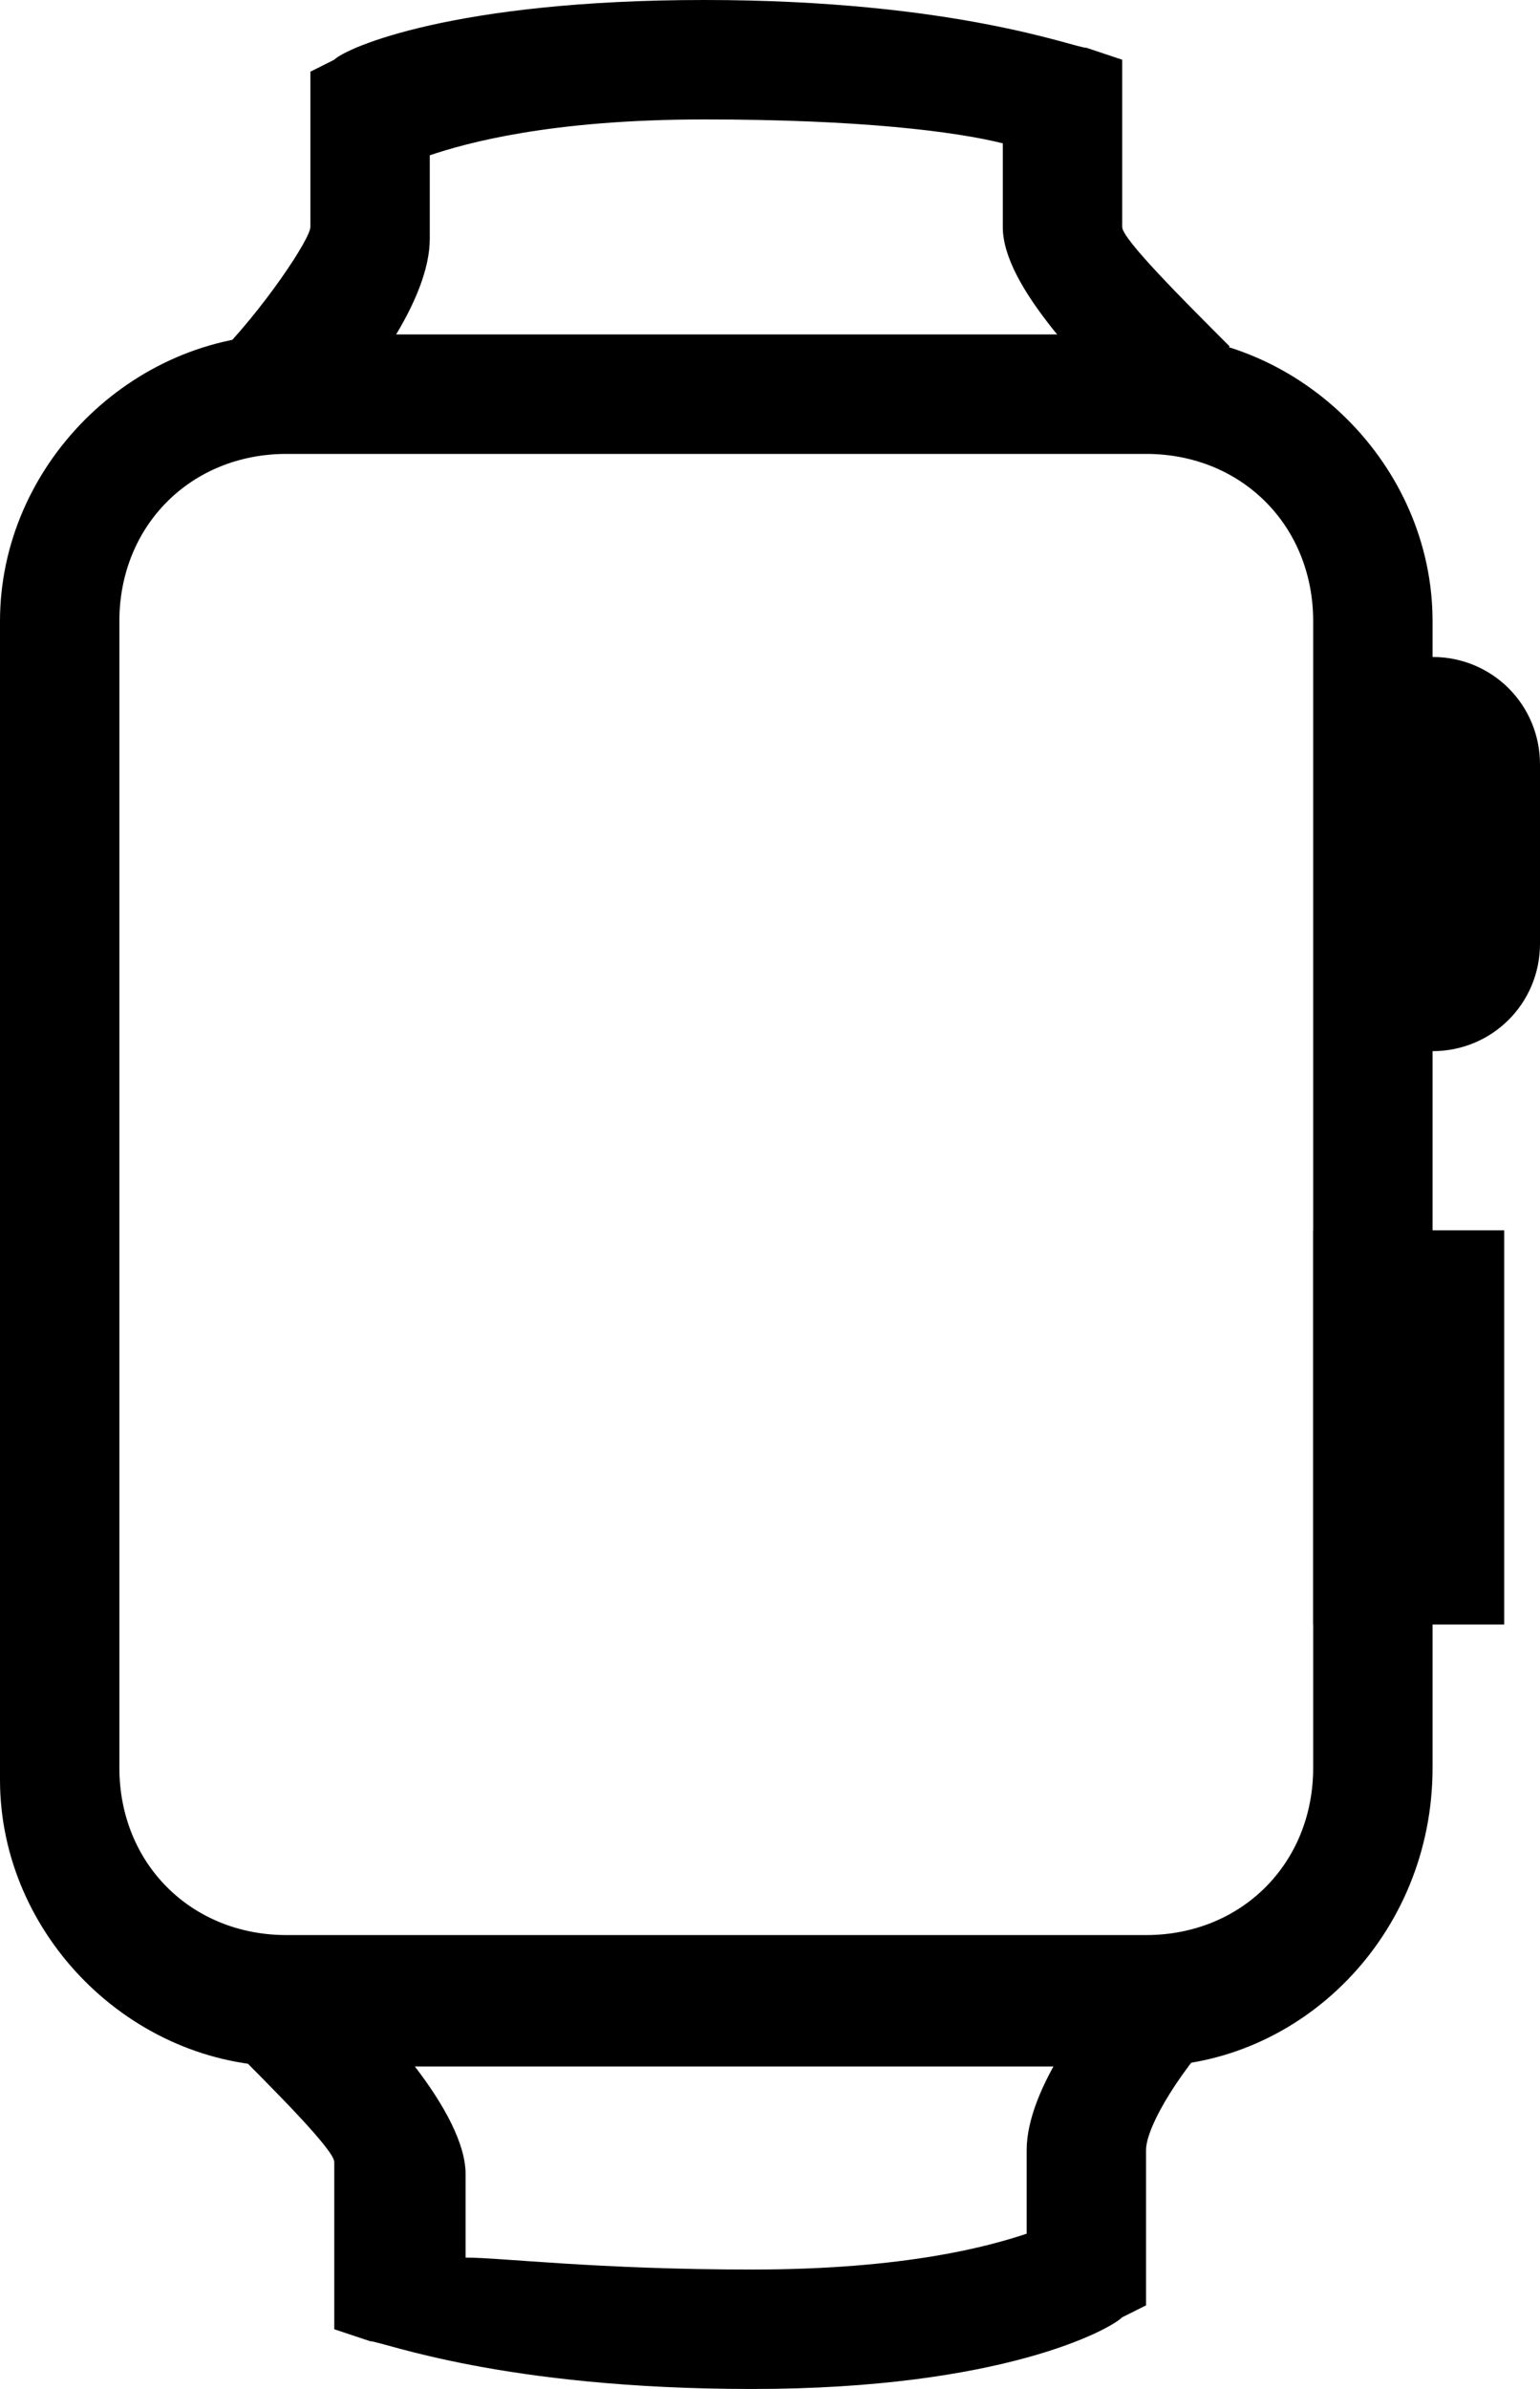 <?xml version="1.0" encoding="utf-8"?>
<!-- Generator: Adobe Illustrator 23.0.3, SVG Export Plug-In . SVG Version: 6.00 Build 0)  -->
<svg version="1.1" id="velo_x5F_home_xA0_Изображение"
	 xmlns="http://www.w3.org/2000/svg" xmlns:xlink="http://www.w3.org/1999/xlink" x="0px" y="0px" viewBox="0 0 12.9 20"
	 style="enable-background:new 0 0 12.9 20;" xml:space="preserve">
<g>
	<path d="M9.6,17.3H2.4c-1.3,0-2.4-1.1-2.4-2.4V5.2c0-1.3,1.1-2.4,2.4-2.4h7.2c1.3,0,2.4,1.1,2.4,2.4v9.6
		C12,16.2,10.9,17.3,9.6,17.3z M2.4,3.8C1.6,3.8,1,4.4,1,5.2v9.6c0,0.8,0.6,1.4,1.4,1.4h7.2c0.8,0,1.4-0.6,1.4-1.4V5.2
		c0-0.8-0.6-1.4-1.4-1.4H2.4z"/>
</g>
<g>
	<path d="M9.7,3.7C9.1,3.1,8.4,2.4,8.4,1.9V1.2C8,1.1,7.2,1,5.9,1c-1.3,0-2,0.2-2.3,0.3v0.7c0,0.5-0.5,1.2-1,1.7L1.8,3
		C2.2,2.6,2.6,2,2.6,1.9l0-1.3l0.2-0.1C2.9,0.4,3.8,0,5.9,0C8,0,9,0.4,9.1,0.4l0.3,0.1v1.4c0,0.1,0.5,0.6,0.9,1L9.7,3.7z"/>
</g>
<g>
	<path d="M6.3,20c-2.1,0-3.1-0.4-3.2-0.4l-0.3-0.1v-1.4c0-0.1-0.5-0.6-0.9-1l0.7-0.7c0.6,0.5,1.3,1.3,1.3,1.8v0.7
		C4.2,18.9,5,19,6.3,19c1.3,0,2-0.2,2.3-0.3v-0.7c0-0.5,0.5-1.2,1-1.7l0.7,0.6c-0.4,0.4-0.7,0.9-0.7,1.1l0,1.3l-0.2,0.1
		C9.3,19.5,8.4,20,6.3,20z"/>
</g>
<g>
	<path d="M12,8.8c-0.5,0-0.9-0.4-0.9-0.9V6.4c0-0.5,0.4-0.9,0.9-0.9s0.9,0.4,0.9,0.9v1.5C12.9,8.4,12.5,8.8,12,8.8z"/>
</g>
<g>
	<rect x="11" y="10.3" width="1.6" height="3.3"/>
</g>
</svg>
